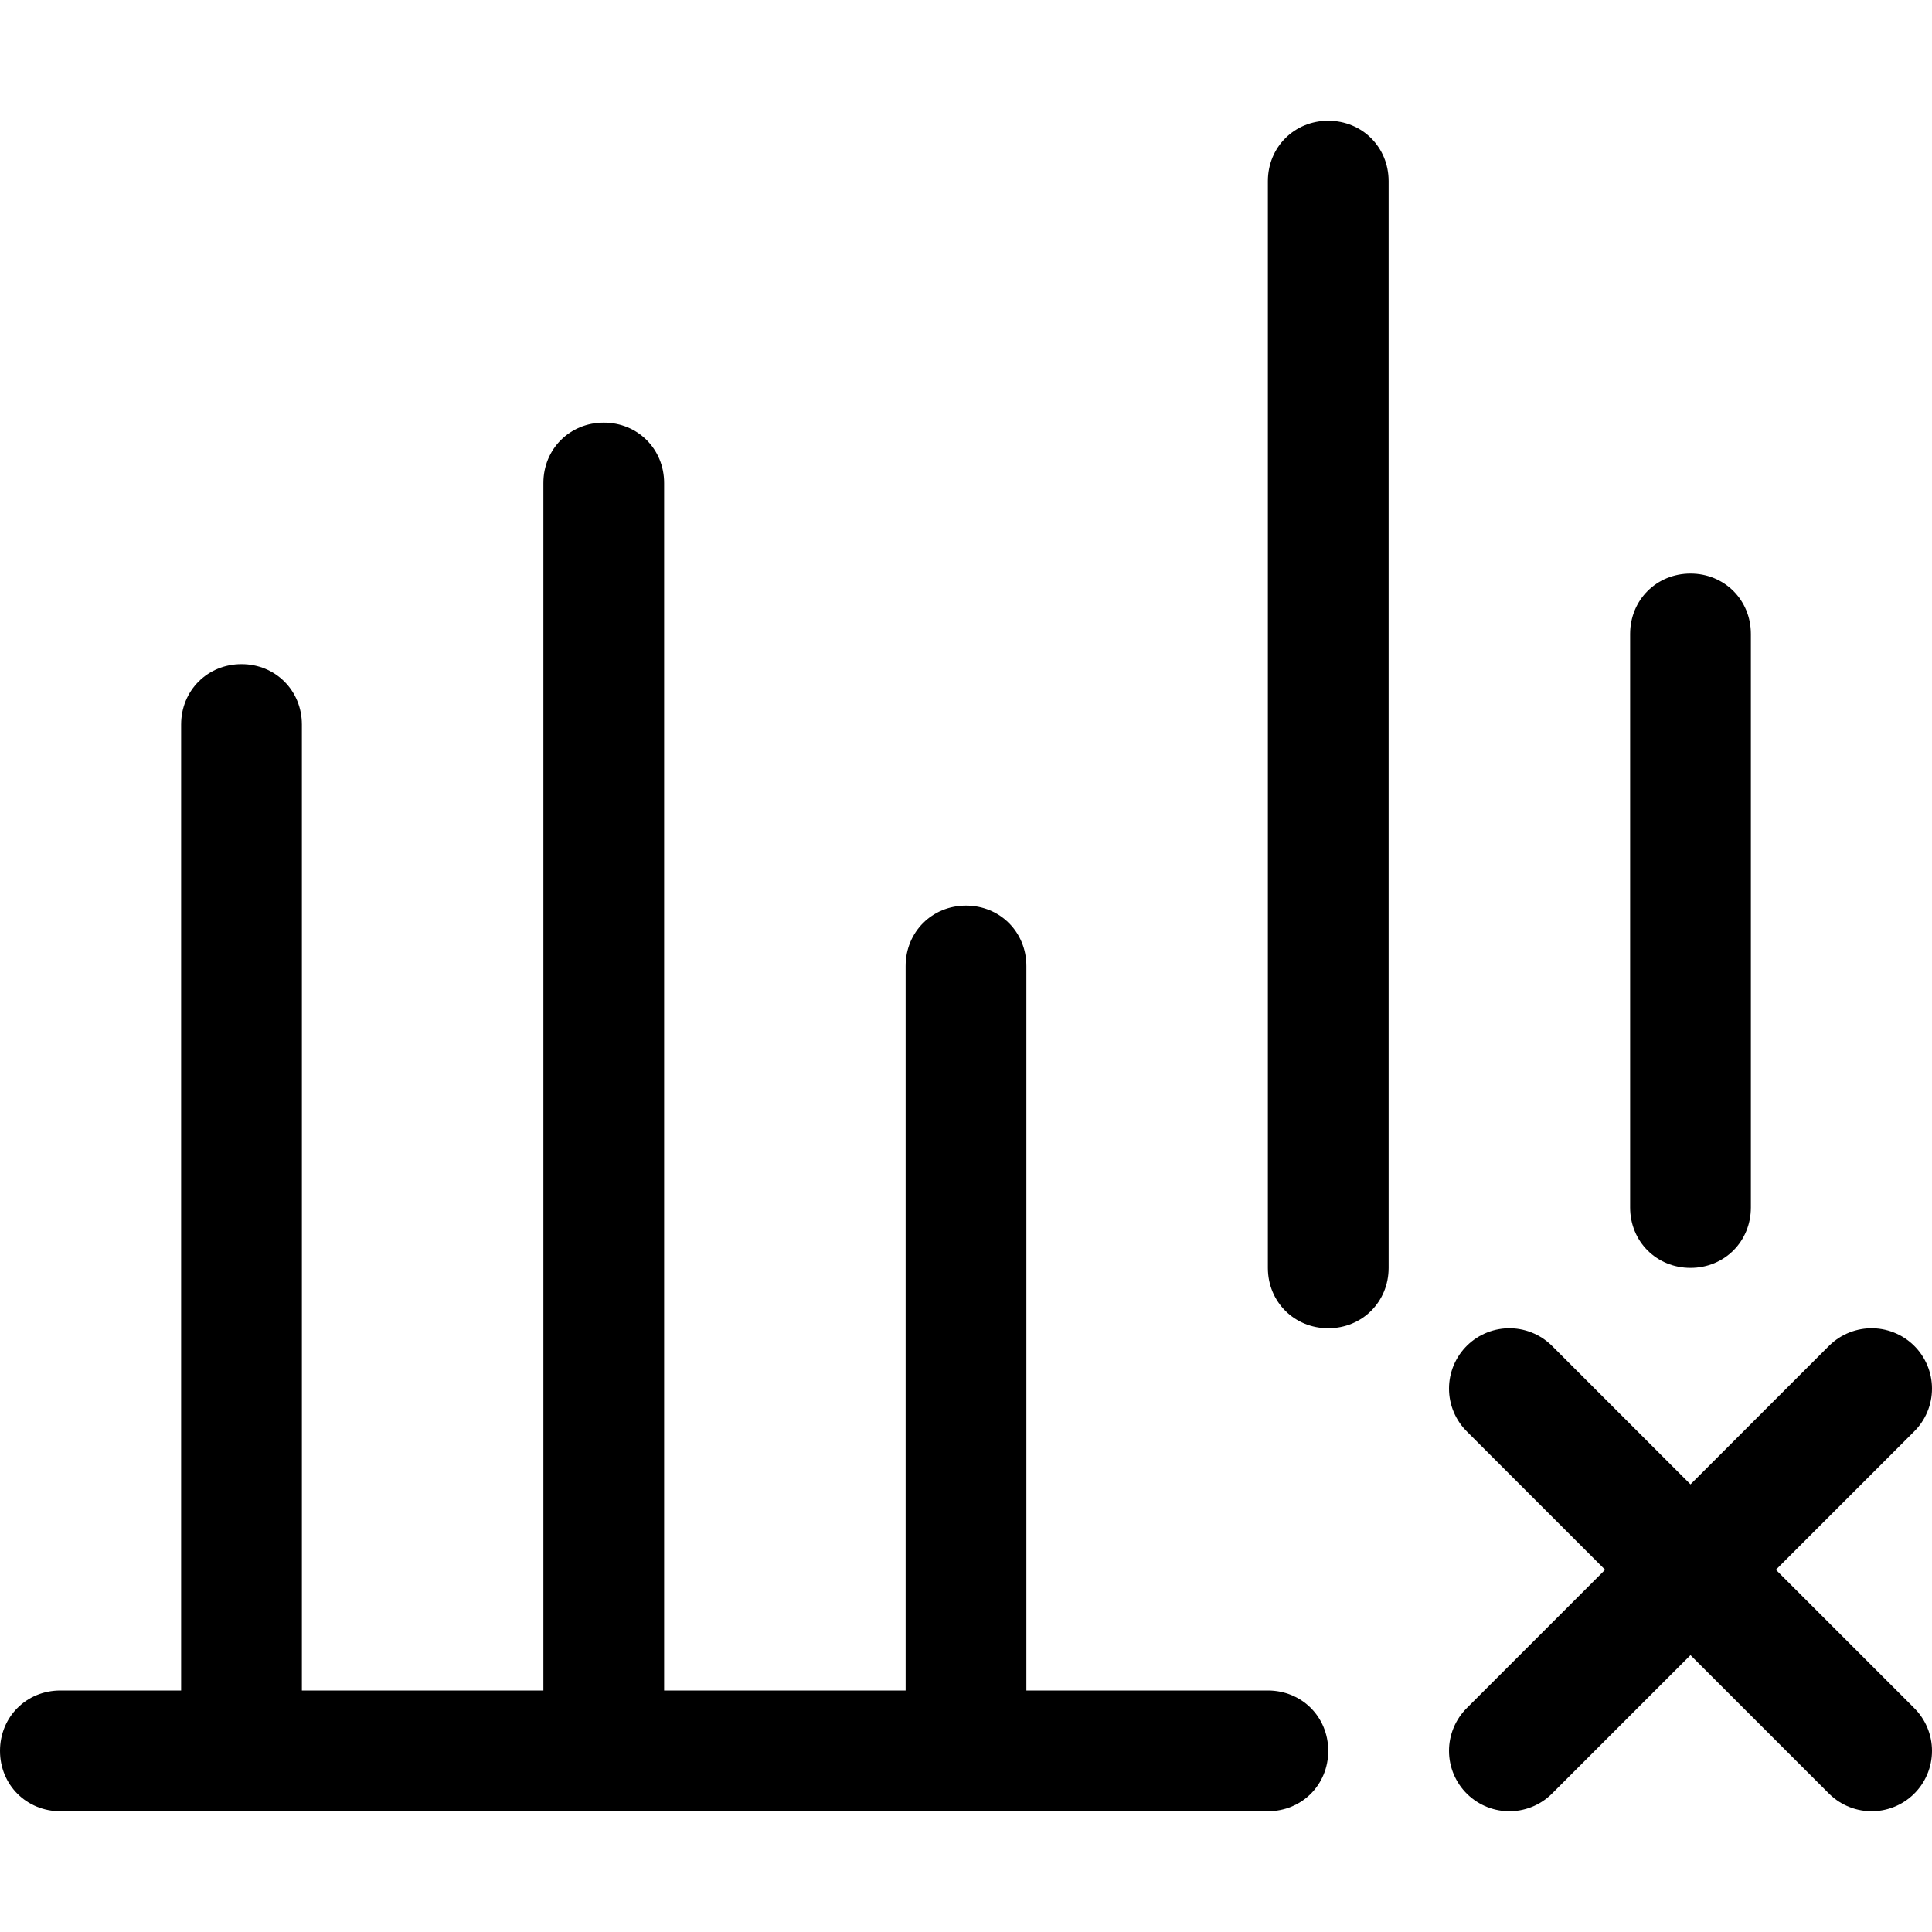 <?xml version="1.0" ?><!DOCTYPE svg  PUBLIC '-//W3C//DTD SVG 1.1//EN'  'http://www.w3.org/Graphics/SVG/1.1/DTD/svg11.dtd'><svg height="512px" style="shape-rendering:geometricPrecision; text-rendering:geometricPrecision; image-rendering:optimizeQuality; fill-rule:evenodd; clip-rule:evenodd" version="1.1" viewBox="0 0 512 512" width="512px" xml:space="preserve" xmlns="http://www.w3.org/2000/svg" xmlns:xlink="http://www.w3.org/1999/xlink"><defs><style type="text/css">
   <![CDATA[
    .str0 {stroke:black;stroke-width:32;stroke-linecap:round;stroke-linejoin:round}
    .str1 {stroke:black;stroke-width:32;stroke-linecap:round;stroke-linejoin:round}
    .fil1 {fill:none}
    .fil0 {fill:black;fill-rule:nonzero}
   ]]>
  </style></defs><g id="Layer_x0020_1"><g id="_590750000960"><g><path class="fil0" d="M240 256c0,-9 7,-16 16,-16 9,0 16,7 16,16l-32 0zm0 208l0 -208 32 0 0 208 -32 0zm32 0c0,9 -7,16 -16,16 -9,0 -16,-7 -16,-16l32 0z"/></g><g><path class="fil0" d="M144 128c0,-9 7,-16 16,-16 9,0 16,7 16,16l-32 0zm0 336l0 -336 32 0 0 336 -32 0zm32 0c0,9 -7,16 -16,16 -9,0 -16,-7 -16,-16l32 0z"/></g><g><path class="fil0" d="M48 192c0,-9 7,-16 16,-16 9,0 16,7 16,16l-32 0zm0 272l0 -272 32 0 0 272 -32 0zm32 0c0,9 -7,16 -16,16 -9,0 -16,-7 -16,-16l32 0z"/></g><g><path class="fil0" d="M432 168c0,-9 7,-16 16,-16 9,0 16,7 16,16l-32 0zm0 152l0 -152 32 0 0 152 -32 0zm32 0c0,9 -7,16 -16,16 -9,0 -16,-7 -16,-16l32 0z"/></g><g><path class="fil0" d="M336 48c0,-9 7,-16 16,-16 9,0 16,7 16,16l-32 0zm0 288l0 -288 32 0 0 288 -32 0zm32 0c0,9 -7,16 -16,16 -9,0 -16,-7 -16,-16l32 0z"/></g><g><path class="fil0" d="M16 480c-9,0 -16,-7 -16,-16 0,-9 7,-16 16,-16l0 32zm320 0l-320 0 0 -32 320 0 0 32zm0 -32c9,0 16,7 16,16 0,9 -7,16 -16,16l0 -32z"/></g><g><line class="fil1 str0" x1="496" x2="400" y1="464" y2="368"/><line class="fil1 str1" x1="400" x2="496" y1="464" y2="368"/></g></g></g></svg>